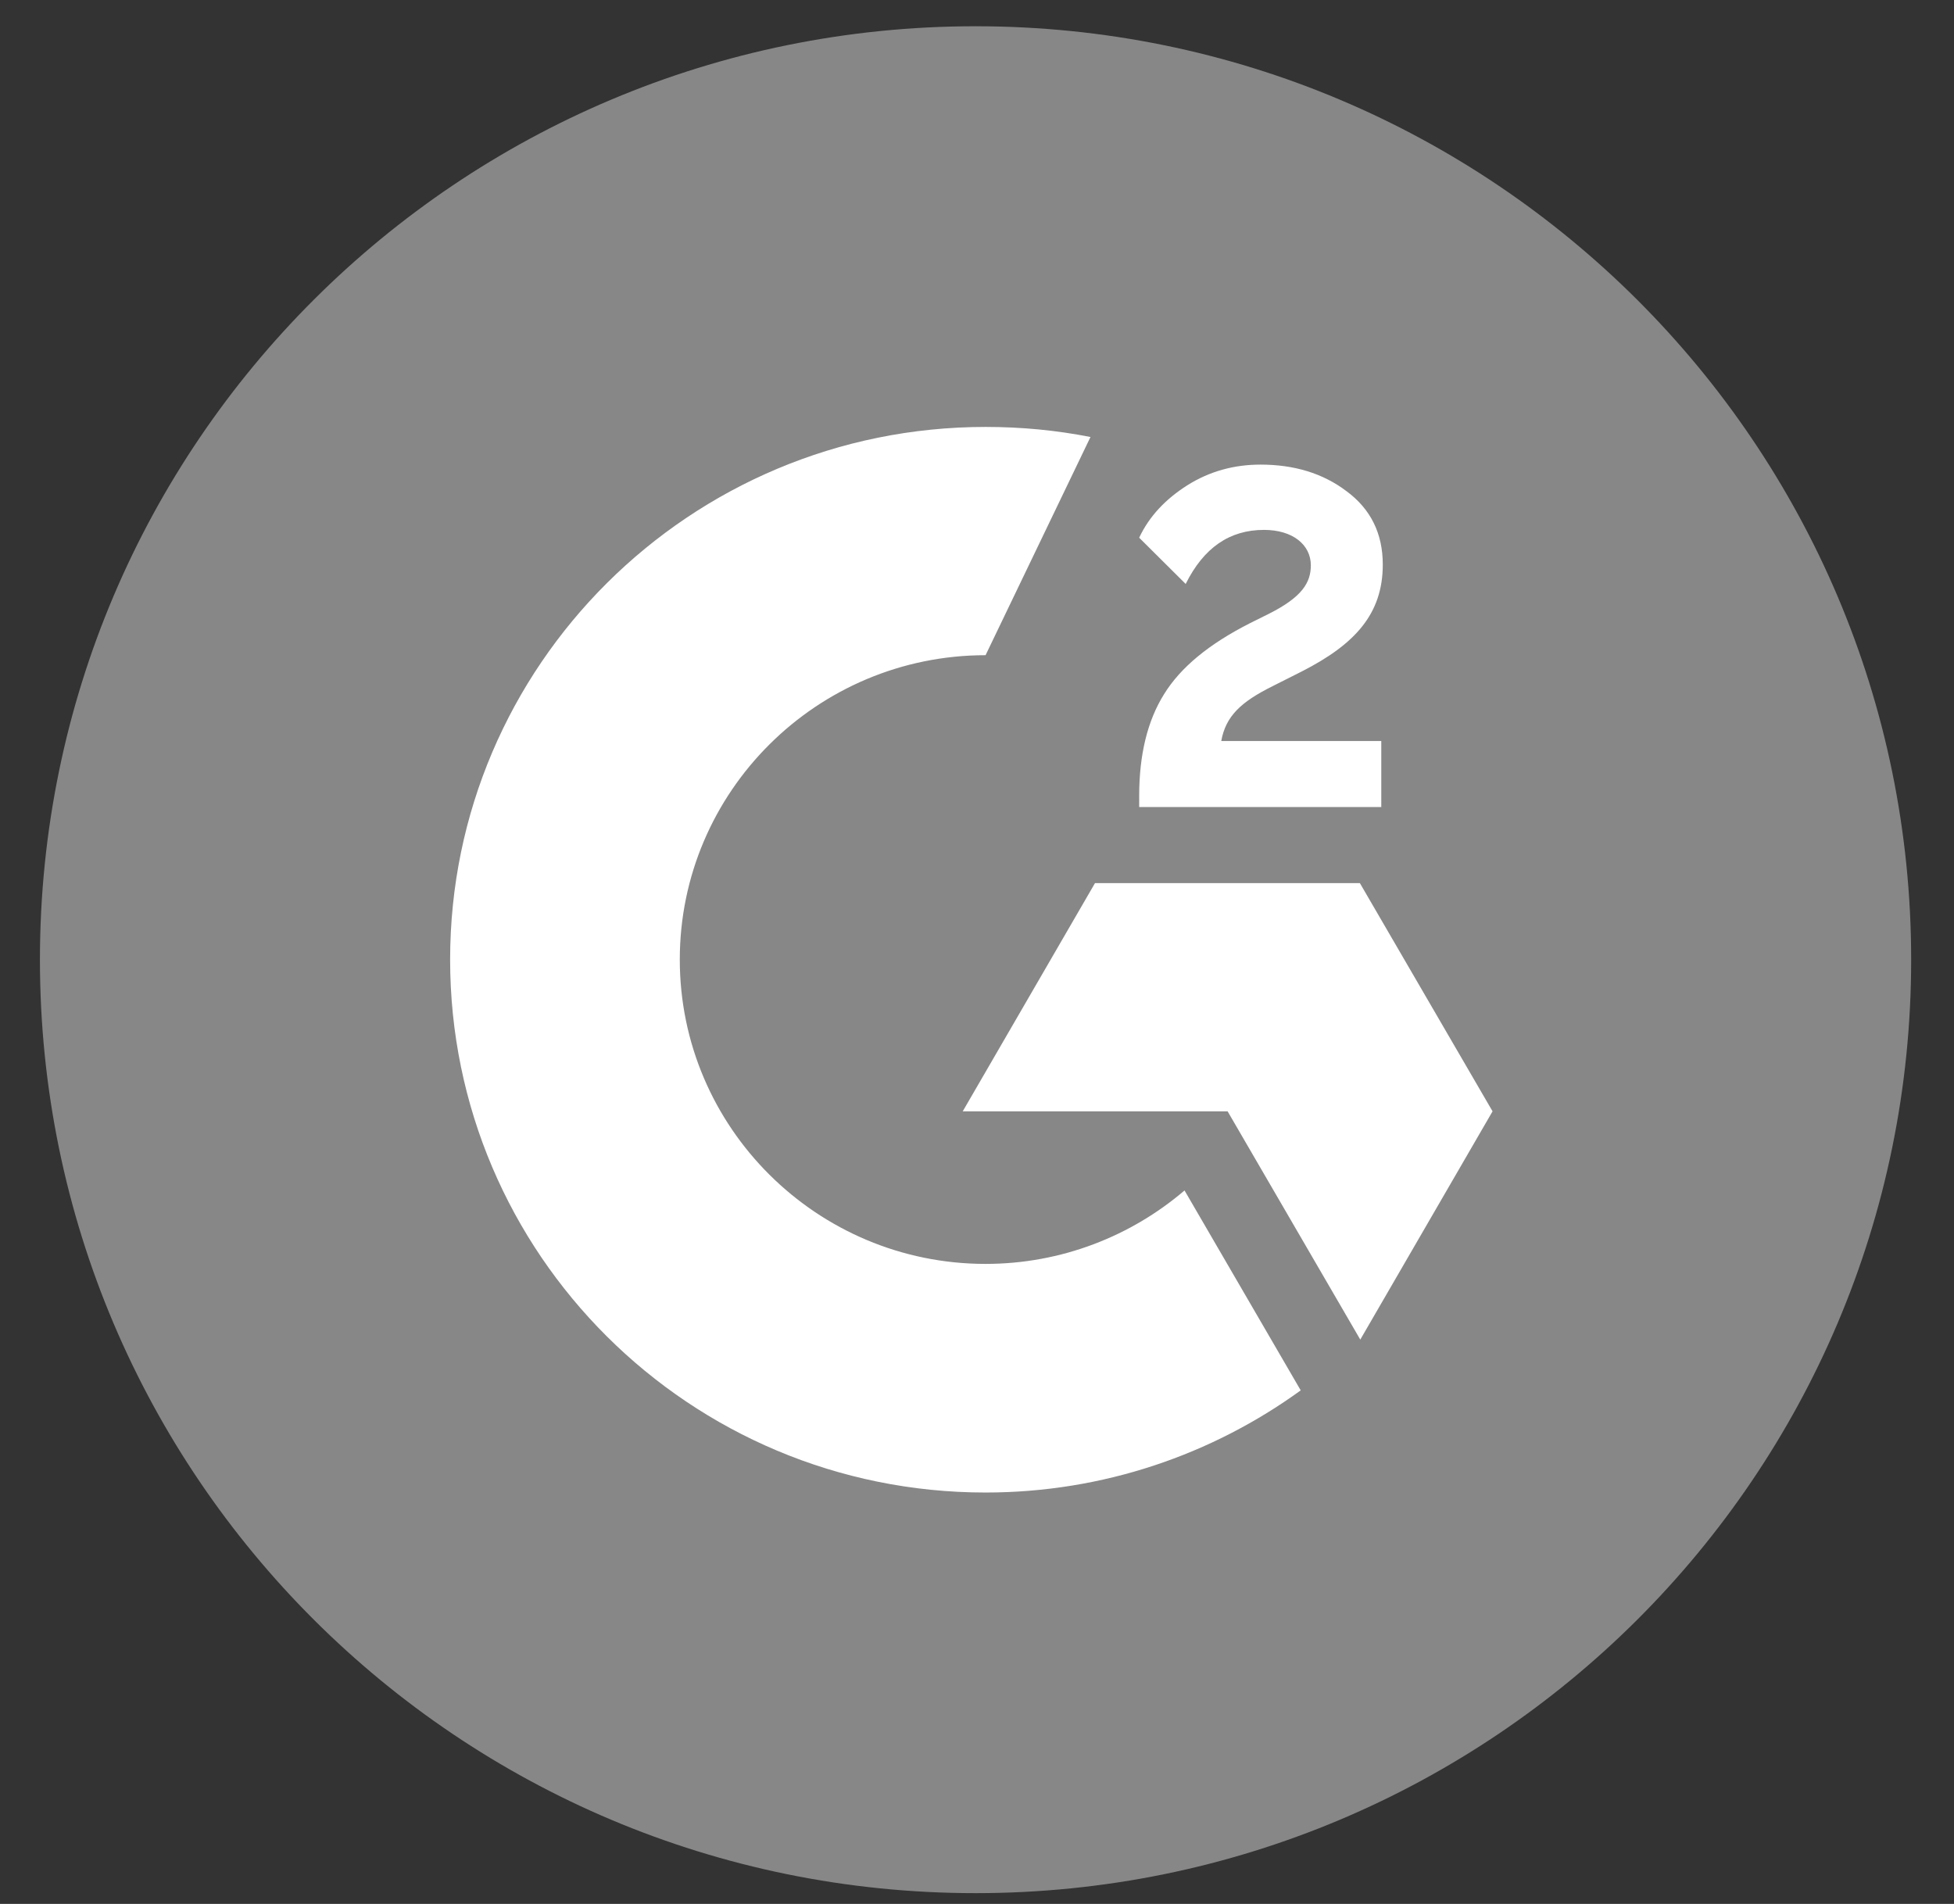 <svg width="39" height="38" viewBox="0 0 39 38" fill="none" xmlns="http://www.w3.org/2000/svg">
<rect x="0" y="0" width="39" height="38" fill="#333333" stroke="none"/>
<path d="M38.145 19.155C38.145 29.446 29.787 37.785 19.471 37.785C9.156 37.785 0.797 29.446 0.797 19.155C0.797 8.863 9.156 0.524 19.471 0.524C29.787 0.524 38.145 8.87 38.145 19.155Z" fill="#878787"/>
<path d="M27.569 16.107H22.737V15.884C22.737 15.065 22.902 14.387 23.231 13.859C23.56 13.323 24.128 12.854 24.951 12.437L25.325 12.251C25.991 11.916 26.163 11.626 26.163 11.283C26.163 10.874 25.803 10.576 25.228 10.576C24.54 10.576 24.024 10.933 23.665 11.655L22.737 10.732C22.939 10.301 23.268 9.958 23.702 9.683C24.143 9.407 24.629 9.273 25.16 9.273C25.826 9.273 26.402 9.445 26.873 9.802C27.359 10.159 27.599 10.65 27.599 11.268C27.599 12.258 27.038 12.861 25.991 13.397L25.4 13.695C24.771 14.008 24.465 14.291 24.375 14.79H27.569V16.107ZM27.142 17.626H21.855L19.215 22.181H24.502L27.15 26.737L29.79 22.181L27.142 17.626ZM19.671 25.226C16.305 25.226 13.568 22.502 13.568 19.152C13.568 15.802 16.305 13.077 19.671 13.077L21.765 8.722C21.084 8.588 20.389 8.521 19.671 8.521C13.77 8.521 8.984 13.286 8.984 19.152C8.984 25.025 13.763 29.789 19.671 29.789C22.019 29.789 24.196 29.03 25.961 27.75L23.642 23.76C22.58 24.668 21.189 25.226 19.671 25.226Z" fill="white"/>
</svg>
